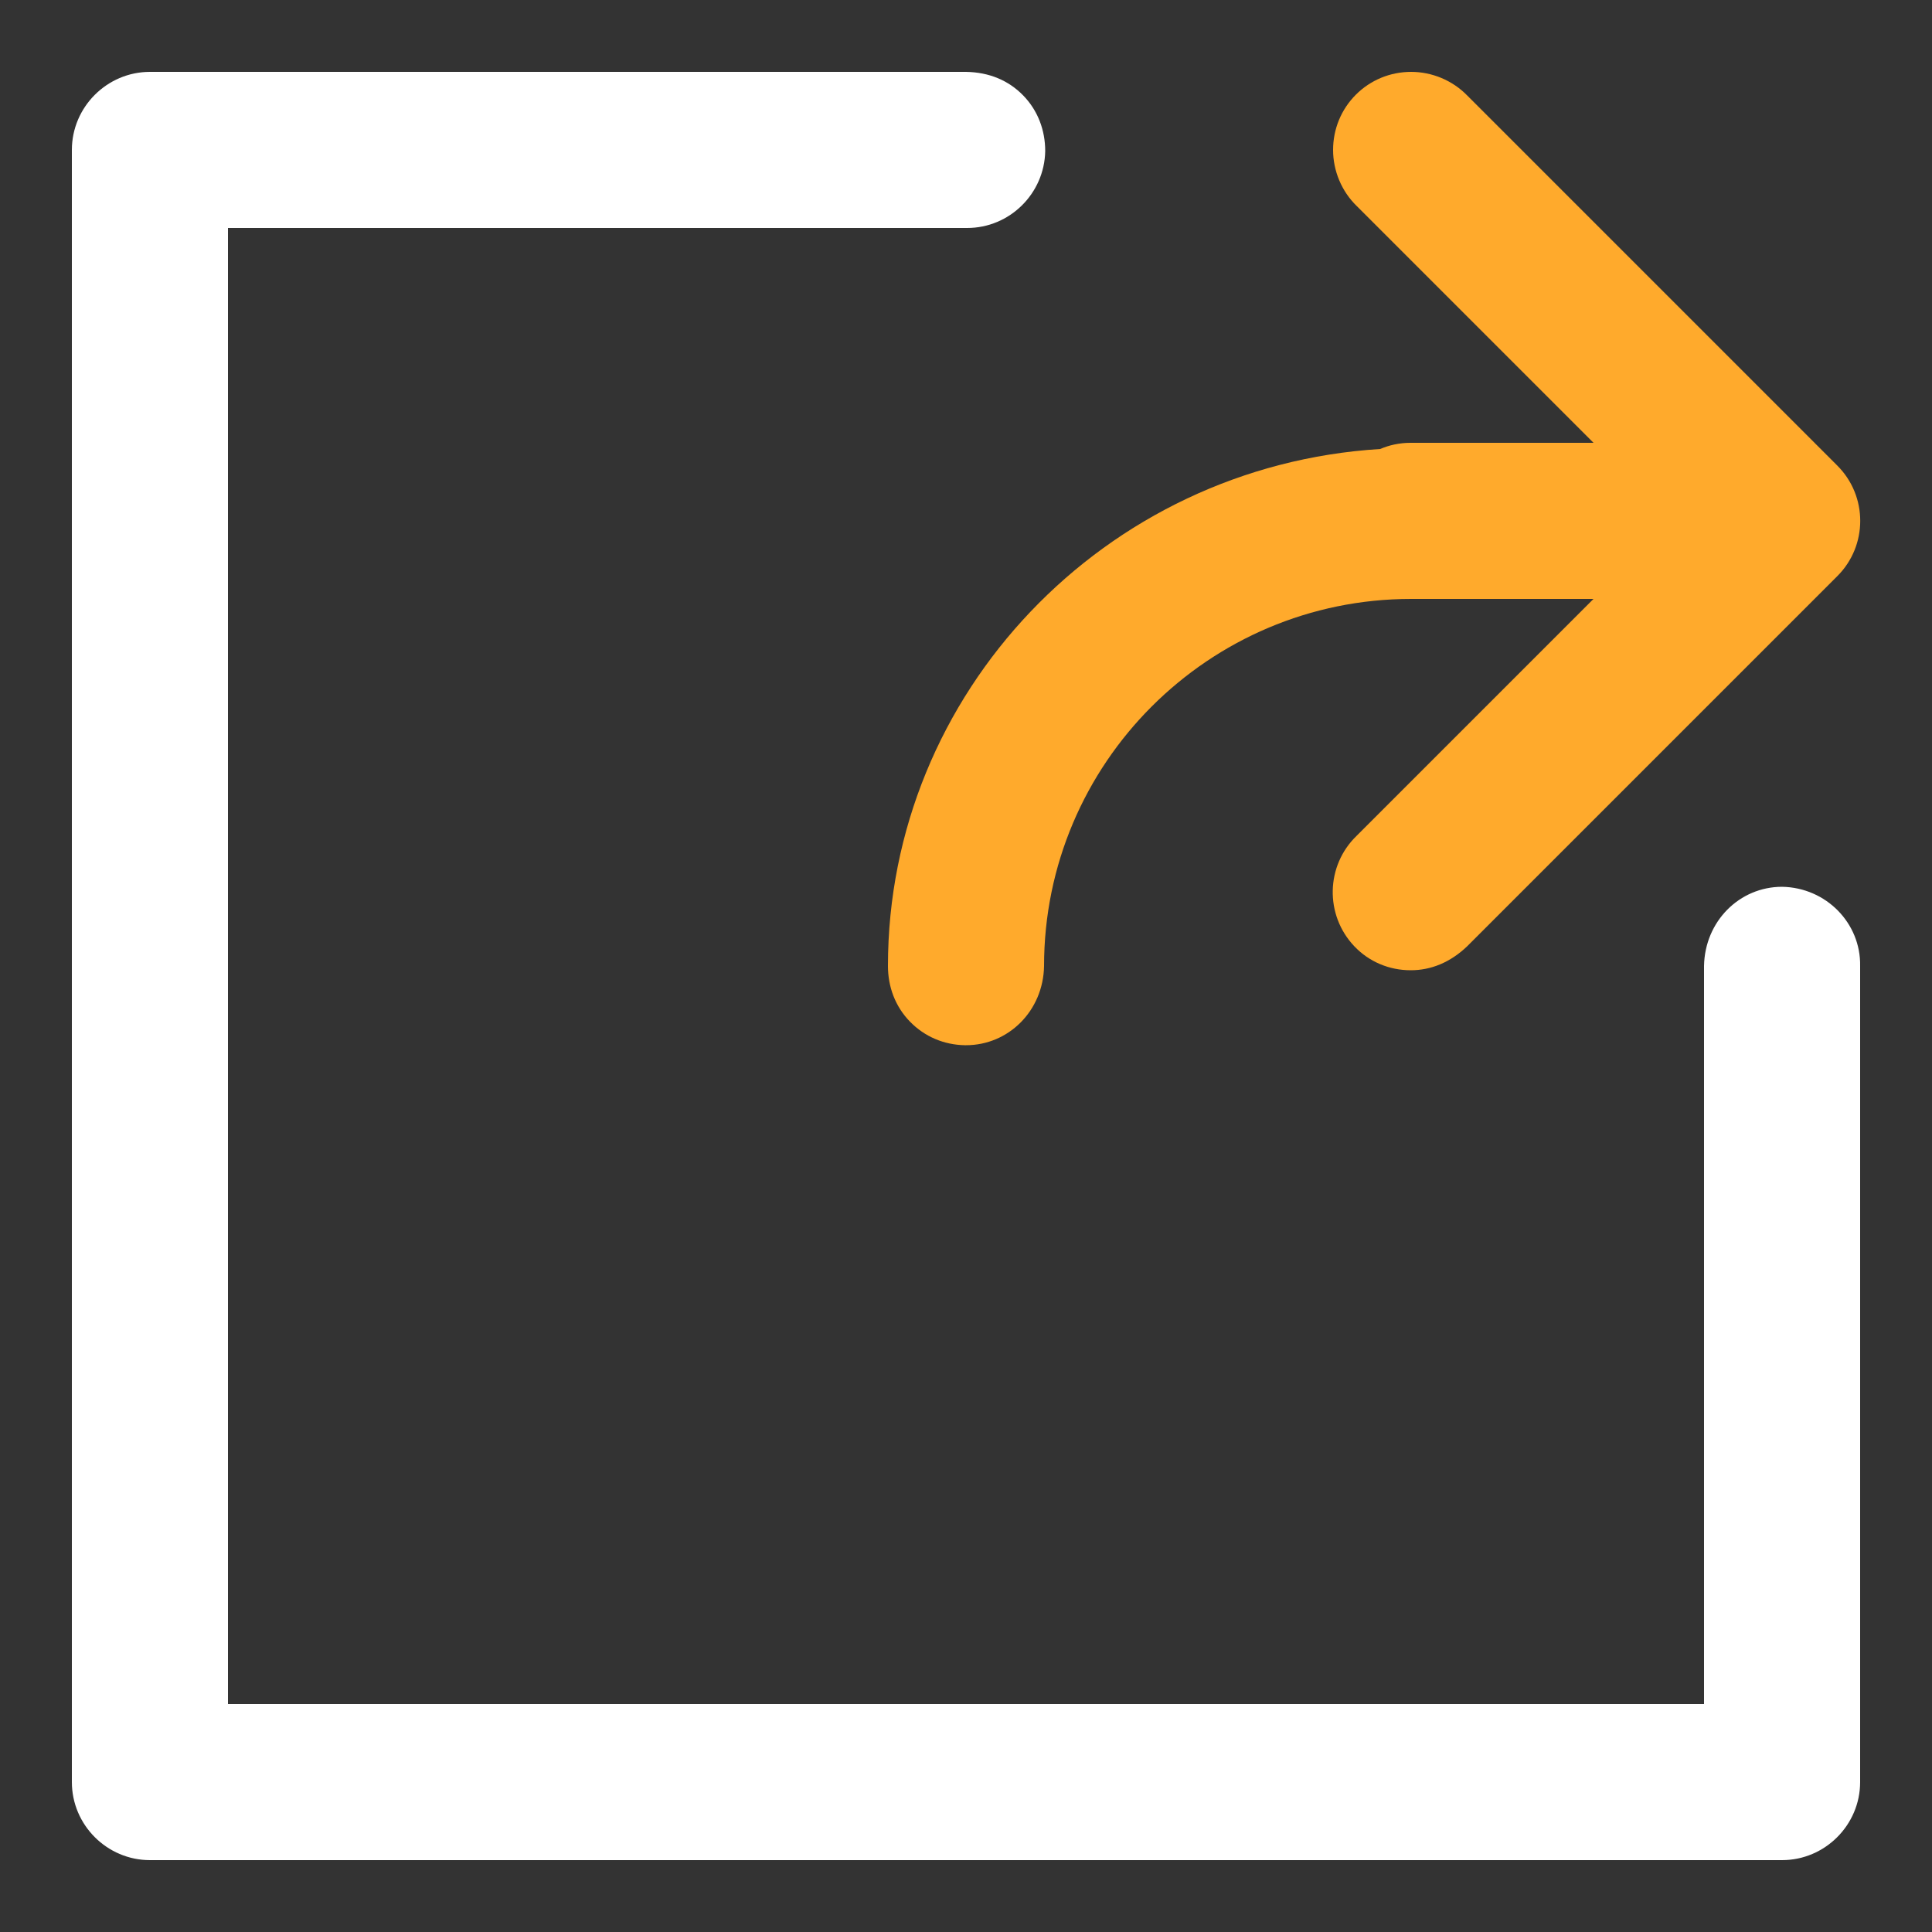 <?xml version="1.0" encoding="UTF-8"?>
<svg id="Layer_1" data-name="Layer 1" xmlns="http://www.w3.org/2000/svg" viewBox="0 0 50 50">
  <rect x="0" y="0" width="50" height="50" fill="#333333" stroke="none"/>
  <defs>
    <style>
      .cls-1 {
        fill: #ffaa2c;
      }

      .cls-2 {
        fill: #fff;
      }
    </style>
  </defs>
  <path class="cls-2" d="M46.12,22.95c-1.1,0-2,.89-2.02,2.05v19.1H5.9V5.9h19.13c1.1,0,2-.89,2.02-1.99,0-.54-.19-1.05-.57-1.44-.38-.39-.88-.6-1.48-.61H3.88c-1.11,0-2.02.91-2.02,2.02v42.24c0,1.11.91,2.02,2.02,2.02h42.24c1.11,0,2.02-.91,2.02-2.02v-21.12c.02-1.11-.88-2.03-2.02-2.05Z"/>
  <path class="cls-1" d="M41.24,11.46h-4.74c-.28,0-.55.06-.78.16-7.14.44-12.74,6.32-12.74,13.38,0,.54.19,1.05.57,1.44.38.39.88.6,1.42.61h.03c1.1,0,2-.89,2.02-2.05,0-5.24,4.26-9.5,9.5-9.5h4.72l-6.13,6.13c-.8.77-.83,2.05-.06,2.86.38.4.9.62,1.46.62.52,0,1.02-.2,1.46-.62l9.58-9.58c.79-.79.79-2.07,0-2.86l-9.58-9.58c-.38-.39-.91-.61-1.45-.61s-1.05.21-1.43.59c-.38.38-.59.89-.59,1.43,0,.54.22,1.07.61,1.45l6.13,6.13Z"/>
</svg>